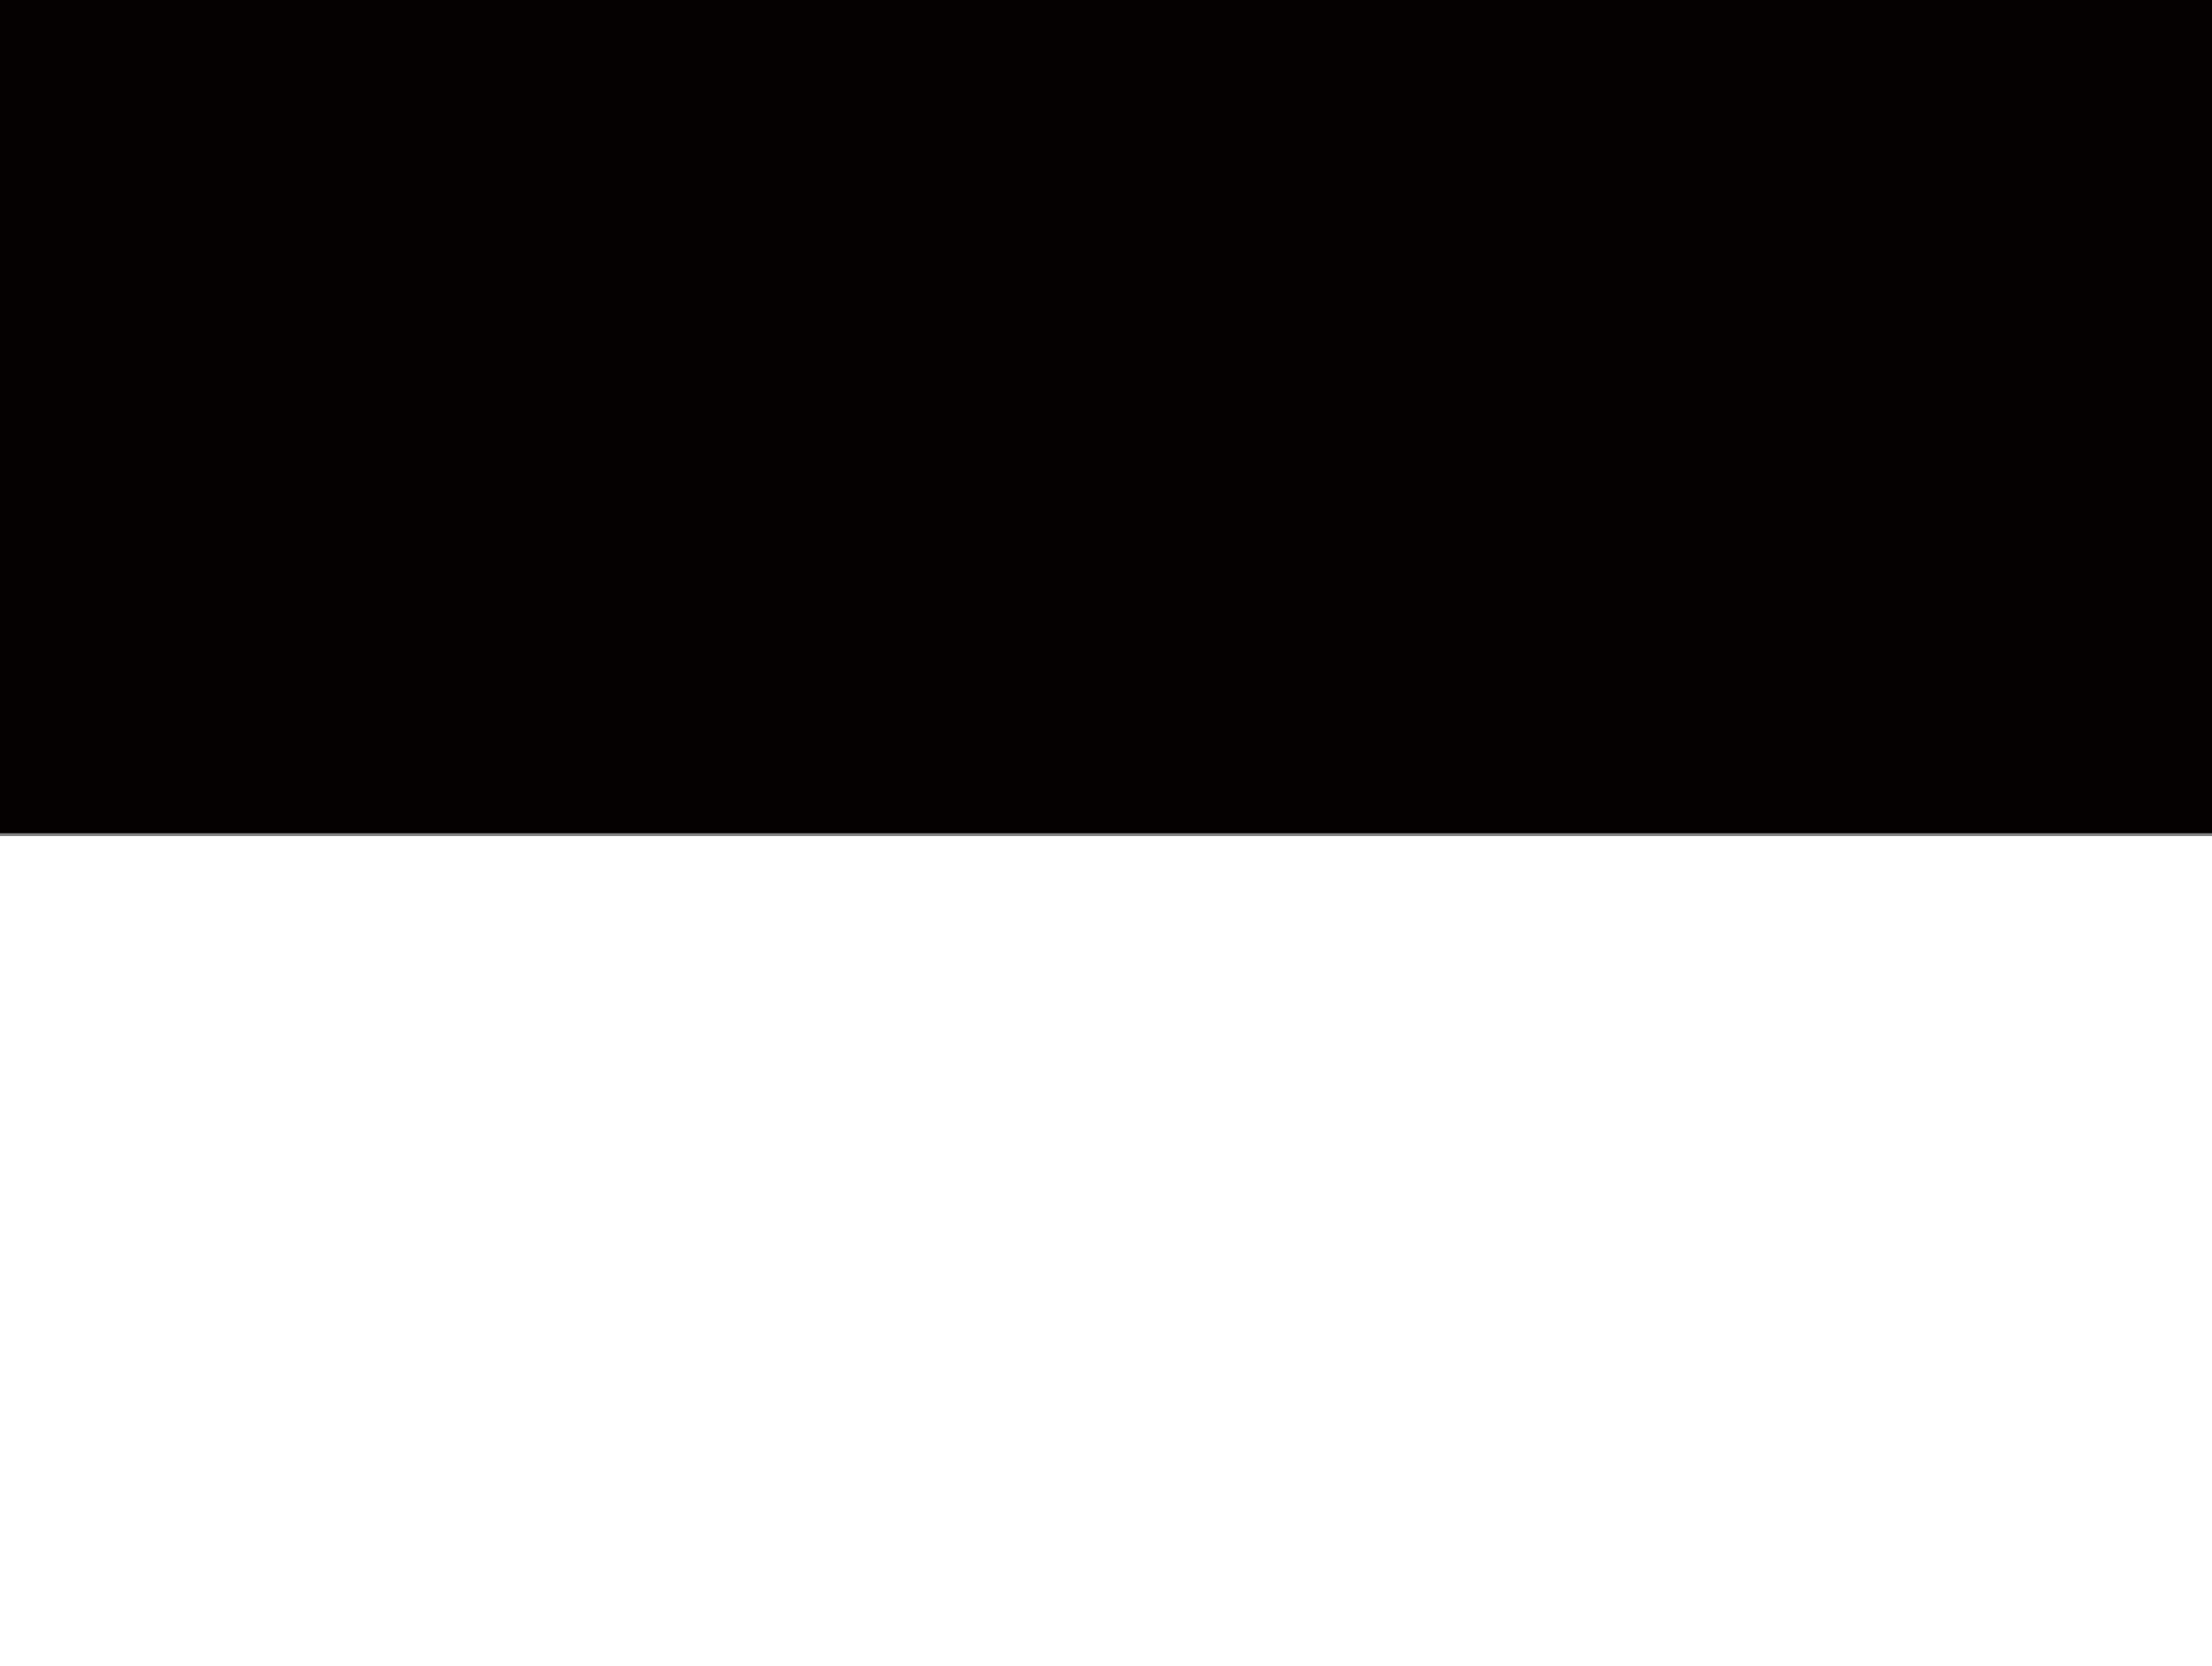 <svg id="圖層_1" data-name="圖層 1" xmlns="http://www.w3.org/2000/svg" viewBox="0 0 133 100.2"><rect x="0" y="0" width="133" height="100.2" fill="#808080" stroke="none"/><defs><style>.cls-1{fill:#fff;}.cls-2{fill:#050101;}</style></defs><rect id="rect5" class="cls-1" y="50.27" width="133" height="49.93"/><rect id="rect7" class="cls-2" width="133" height="50.1"/></svg>